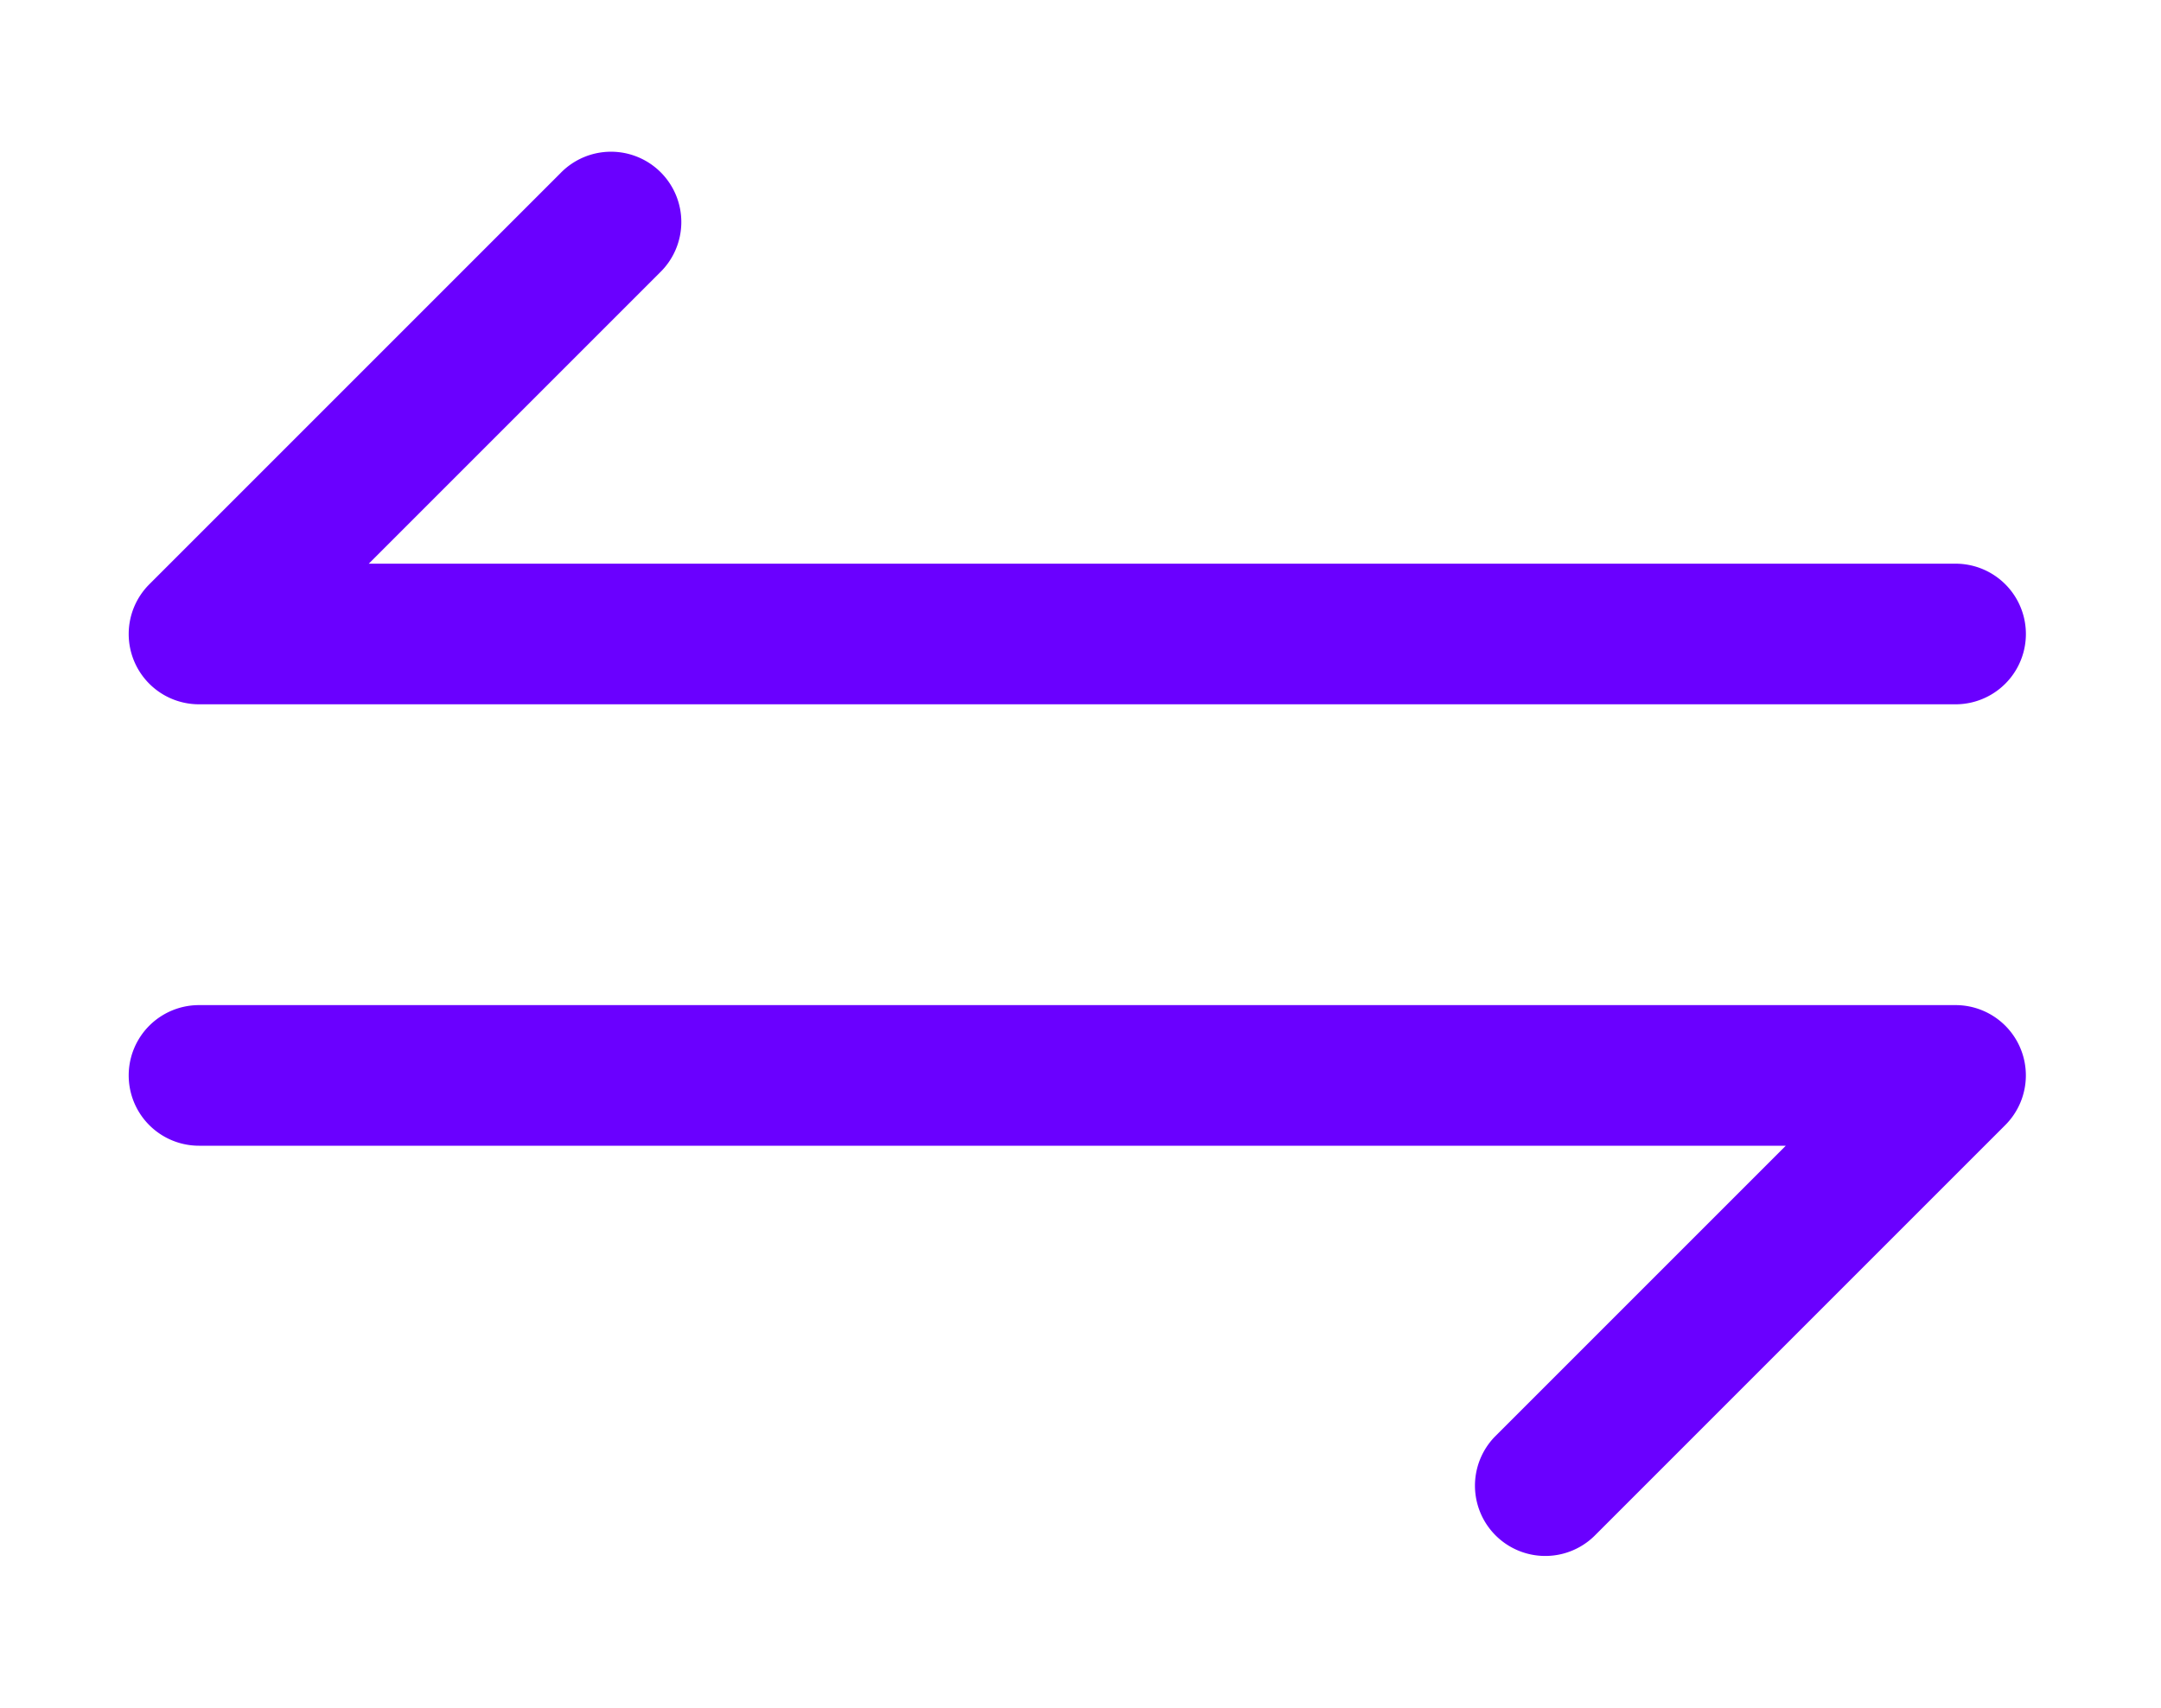 <?xml version="1.0" encoding="UTF-8"?> <svg xmlns="http://www.w3.org/2000/svg" id="Layer_1" data-name="Layer 1" viewBox="0 0 76.837 60.739"> <defs> <style>.cls-1{fill:#6a00ff;}</style> </defs> <path class="cls-1" d="M69.533,20.043H13.112L23.462,9.693a2.5,2.5,0,1,0-3.535-3.535L5.321,20.764l-.002.002a2.499,2.499,0,0,0,1.757,4.277H69.533a2.5,2.5,0,0,0,0-5Z"></path> <path class="cls-1" d="M7.076,40.739H63.496L53.146,51.089a2.5,2.5,0,0,0,3.535,3.535L71.287,40.018l.002-.002a2.499,2.499,0,0,0-1.757-4.277H7.076a2.5,2.5,0,0,0,0,5Z"></path> </svg> 